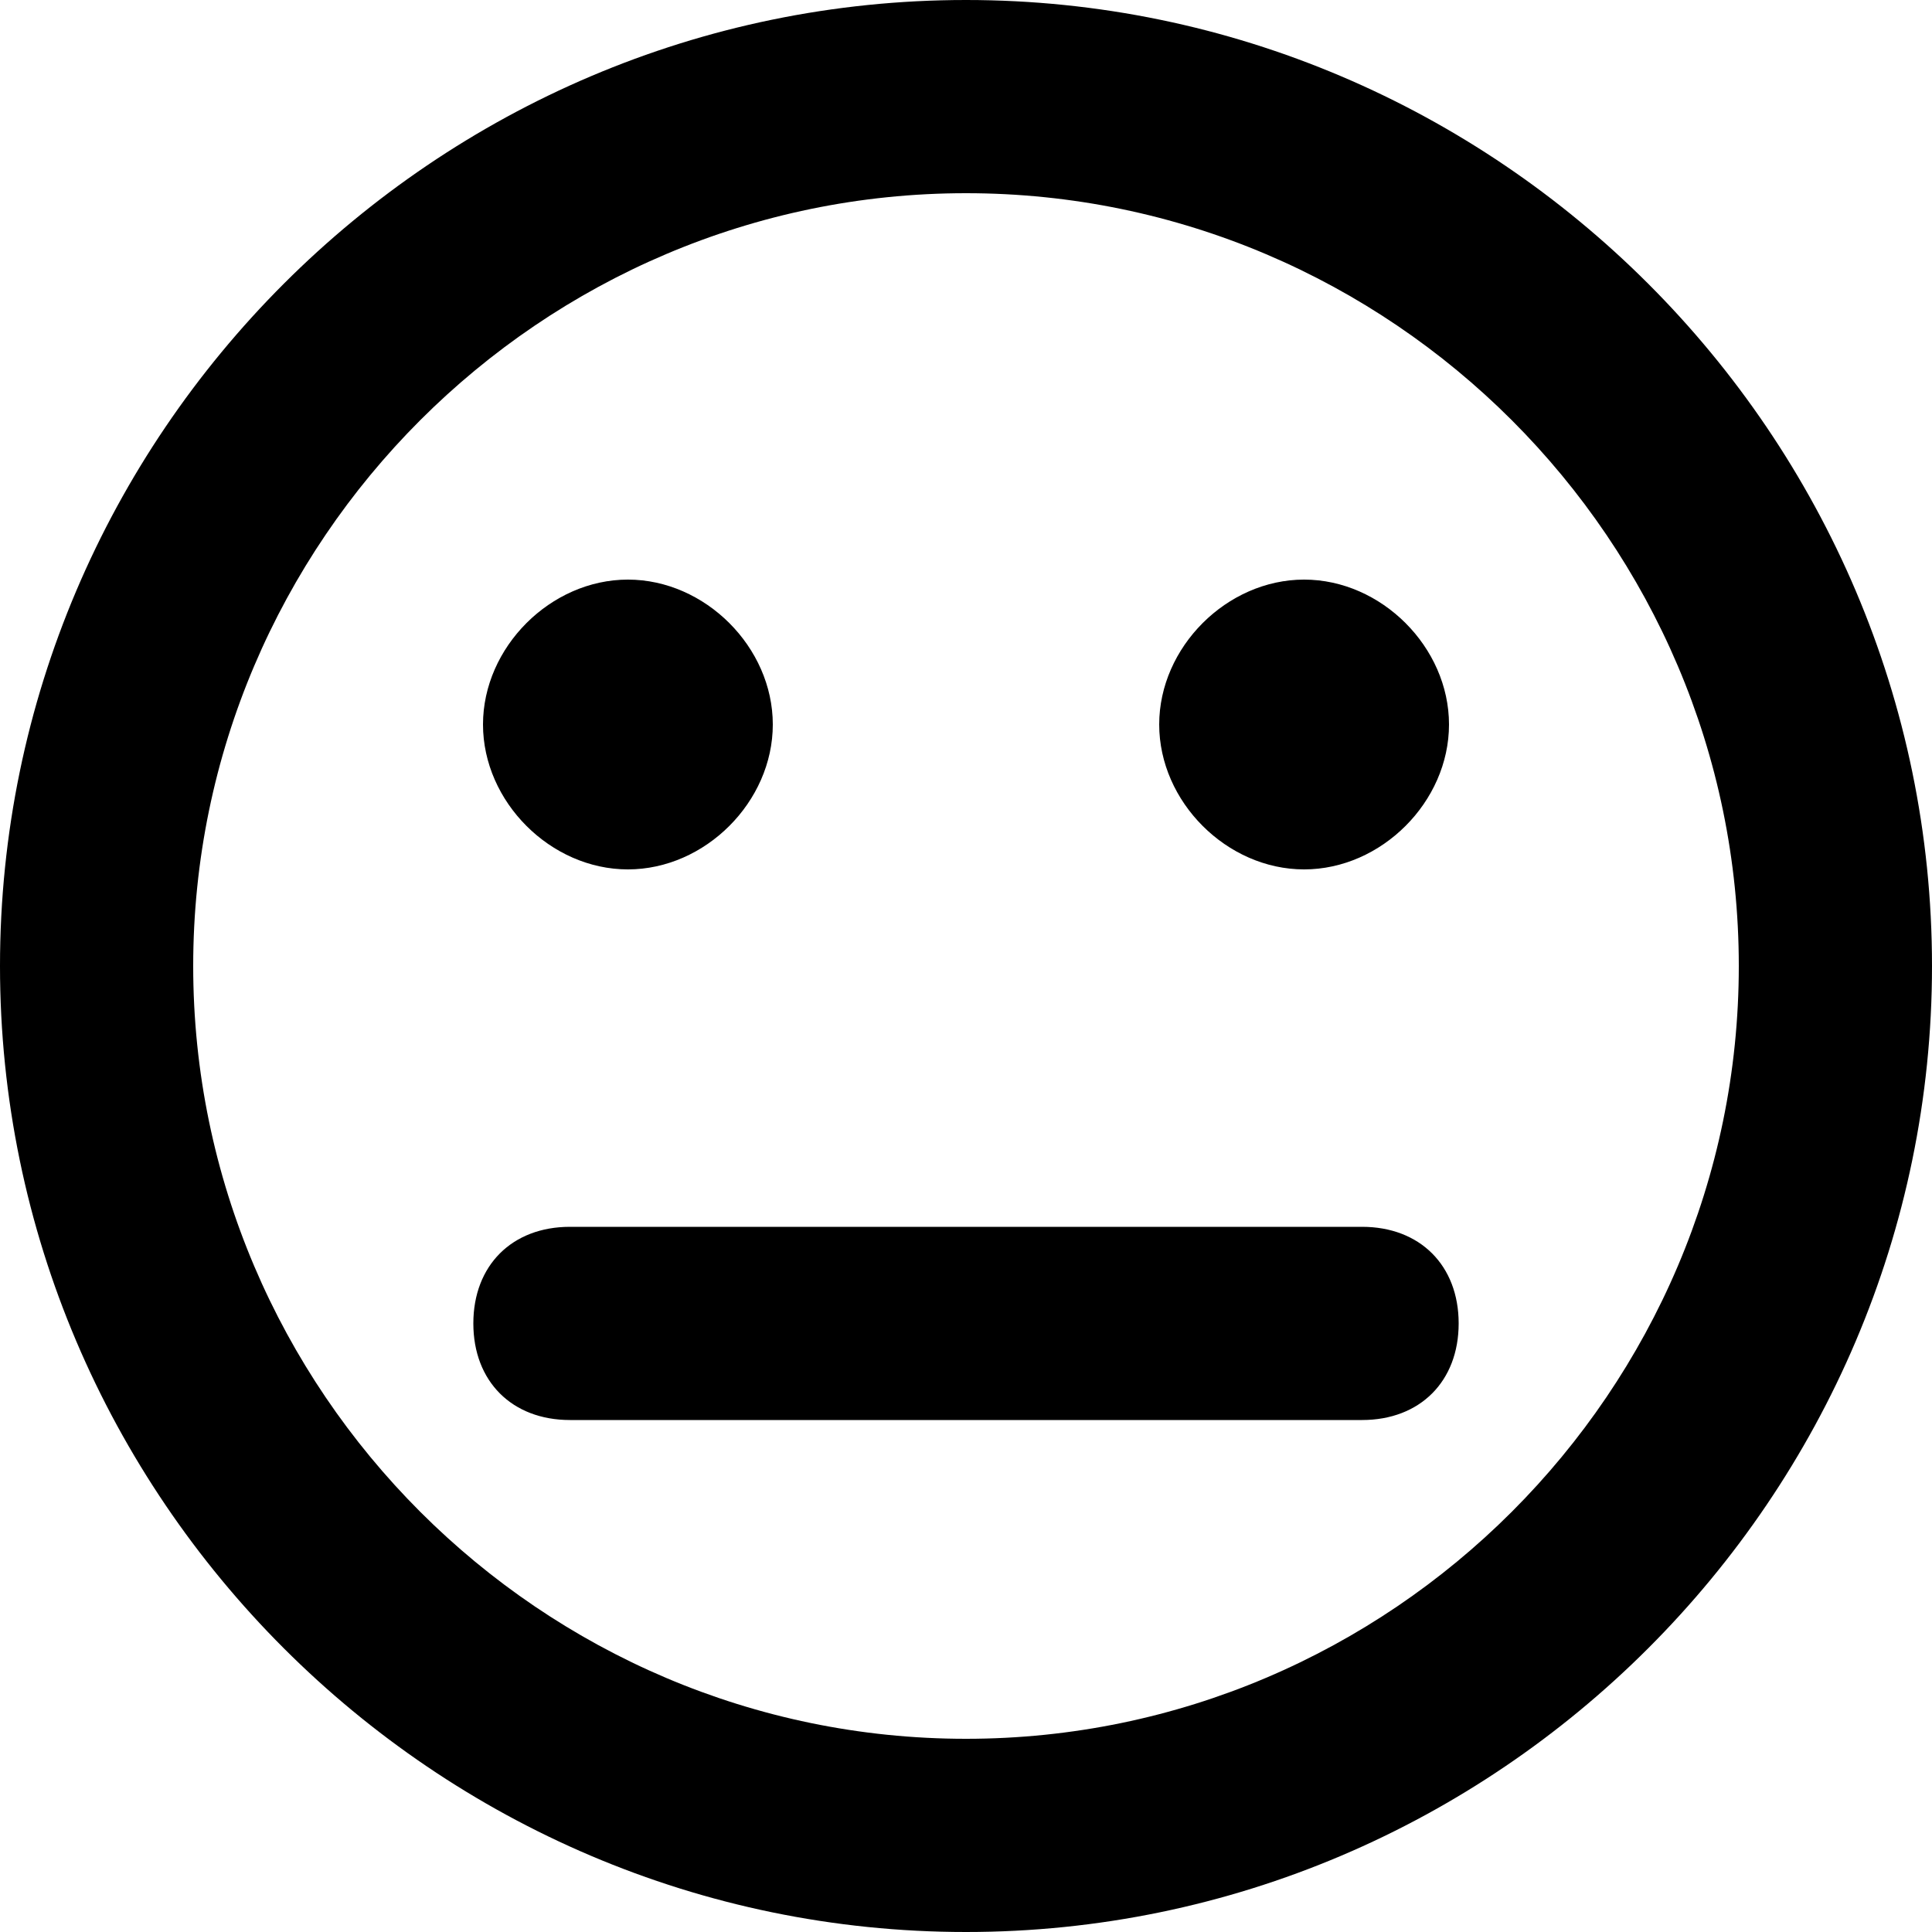 <?xml version="1.0" encoding="utf-8"?>
<!-- Generator: Adobe Illustrator 24.0.1, SVG Export Plug-In . SVG Version: 6.00 Build 0)  -->
<svg version="1.1" id="Livello_1" xmlns="http://www.w3.org/2000/svg" xmlns:xlink="http://www.w3.org/1999/xlink" x="0px" y="0px"
	 viewBox="0 0 20 20" style="enable-background:new 0 0 20 20;" xml:space="preserve">
<style type="text/css">
	.st0{fill:#000000;}
</style>
<path class="st0" d="M13.1,14.7H6.9v-2h6.2V14.7z M10,0C4.5,0,0,4.5,0,10s4.5,10,10,10s10-4.5,10-10C20,4.5,15.5,0,10,0
	C10,0,10,0,10,0z M10,18c-4.4,0-8-3.6-8-8s3.6-8,8-8s8,3.6,8,8S14.4,18,10,18z M13.5,9C14.3,9,15,8.3,15,7.5S14.3,6,13.5,6
	S12,6.7,12,7.5S12.7,9,13.5,9z M6.5,9C7.3,9,8,8.3,8,7.5S7.3,6,6.5,6S5,6.7,5,7.5S5.7,9,6.5,9z M14.1,14.7c0.6,0,1-0.4,1-1
	s-0.4-1-1-1h-1v2H14.1z M6.9,14.7v-2h-1c-0.6,0-1,0.4-1,1s0.4,1,1,1H6.9z"/>
</svg>
